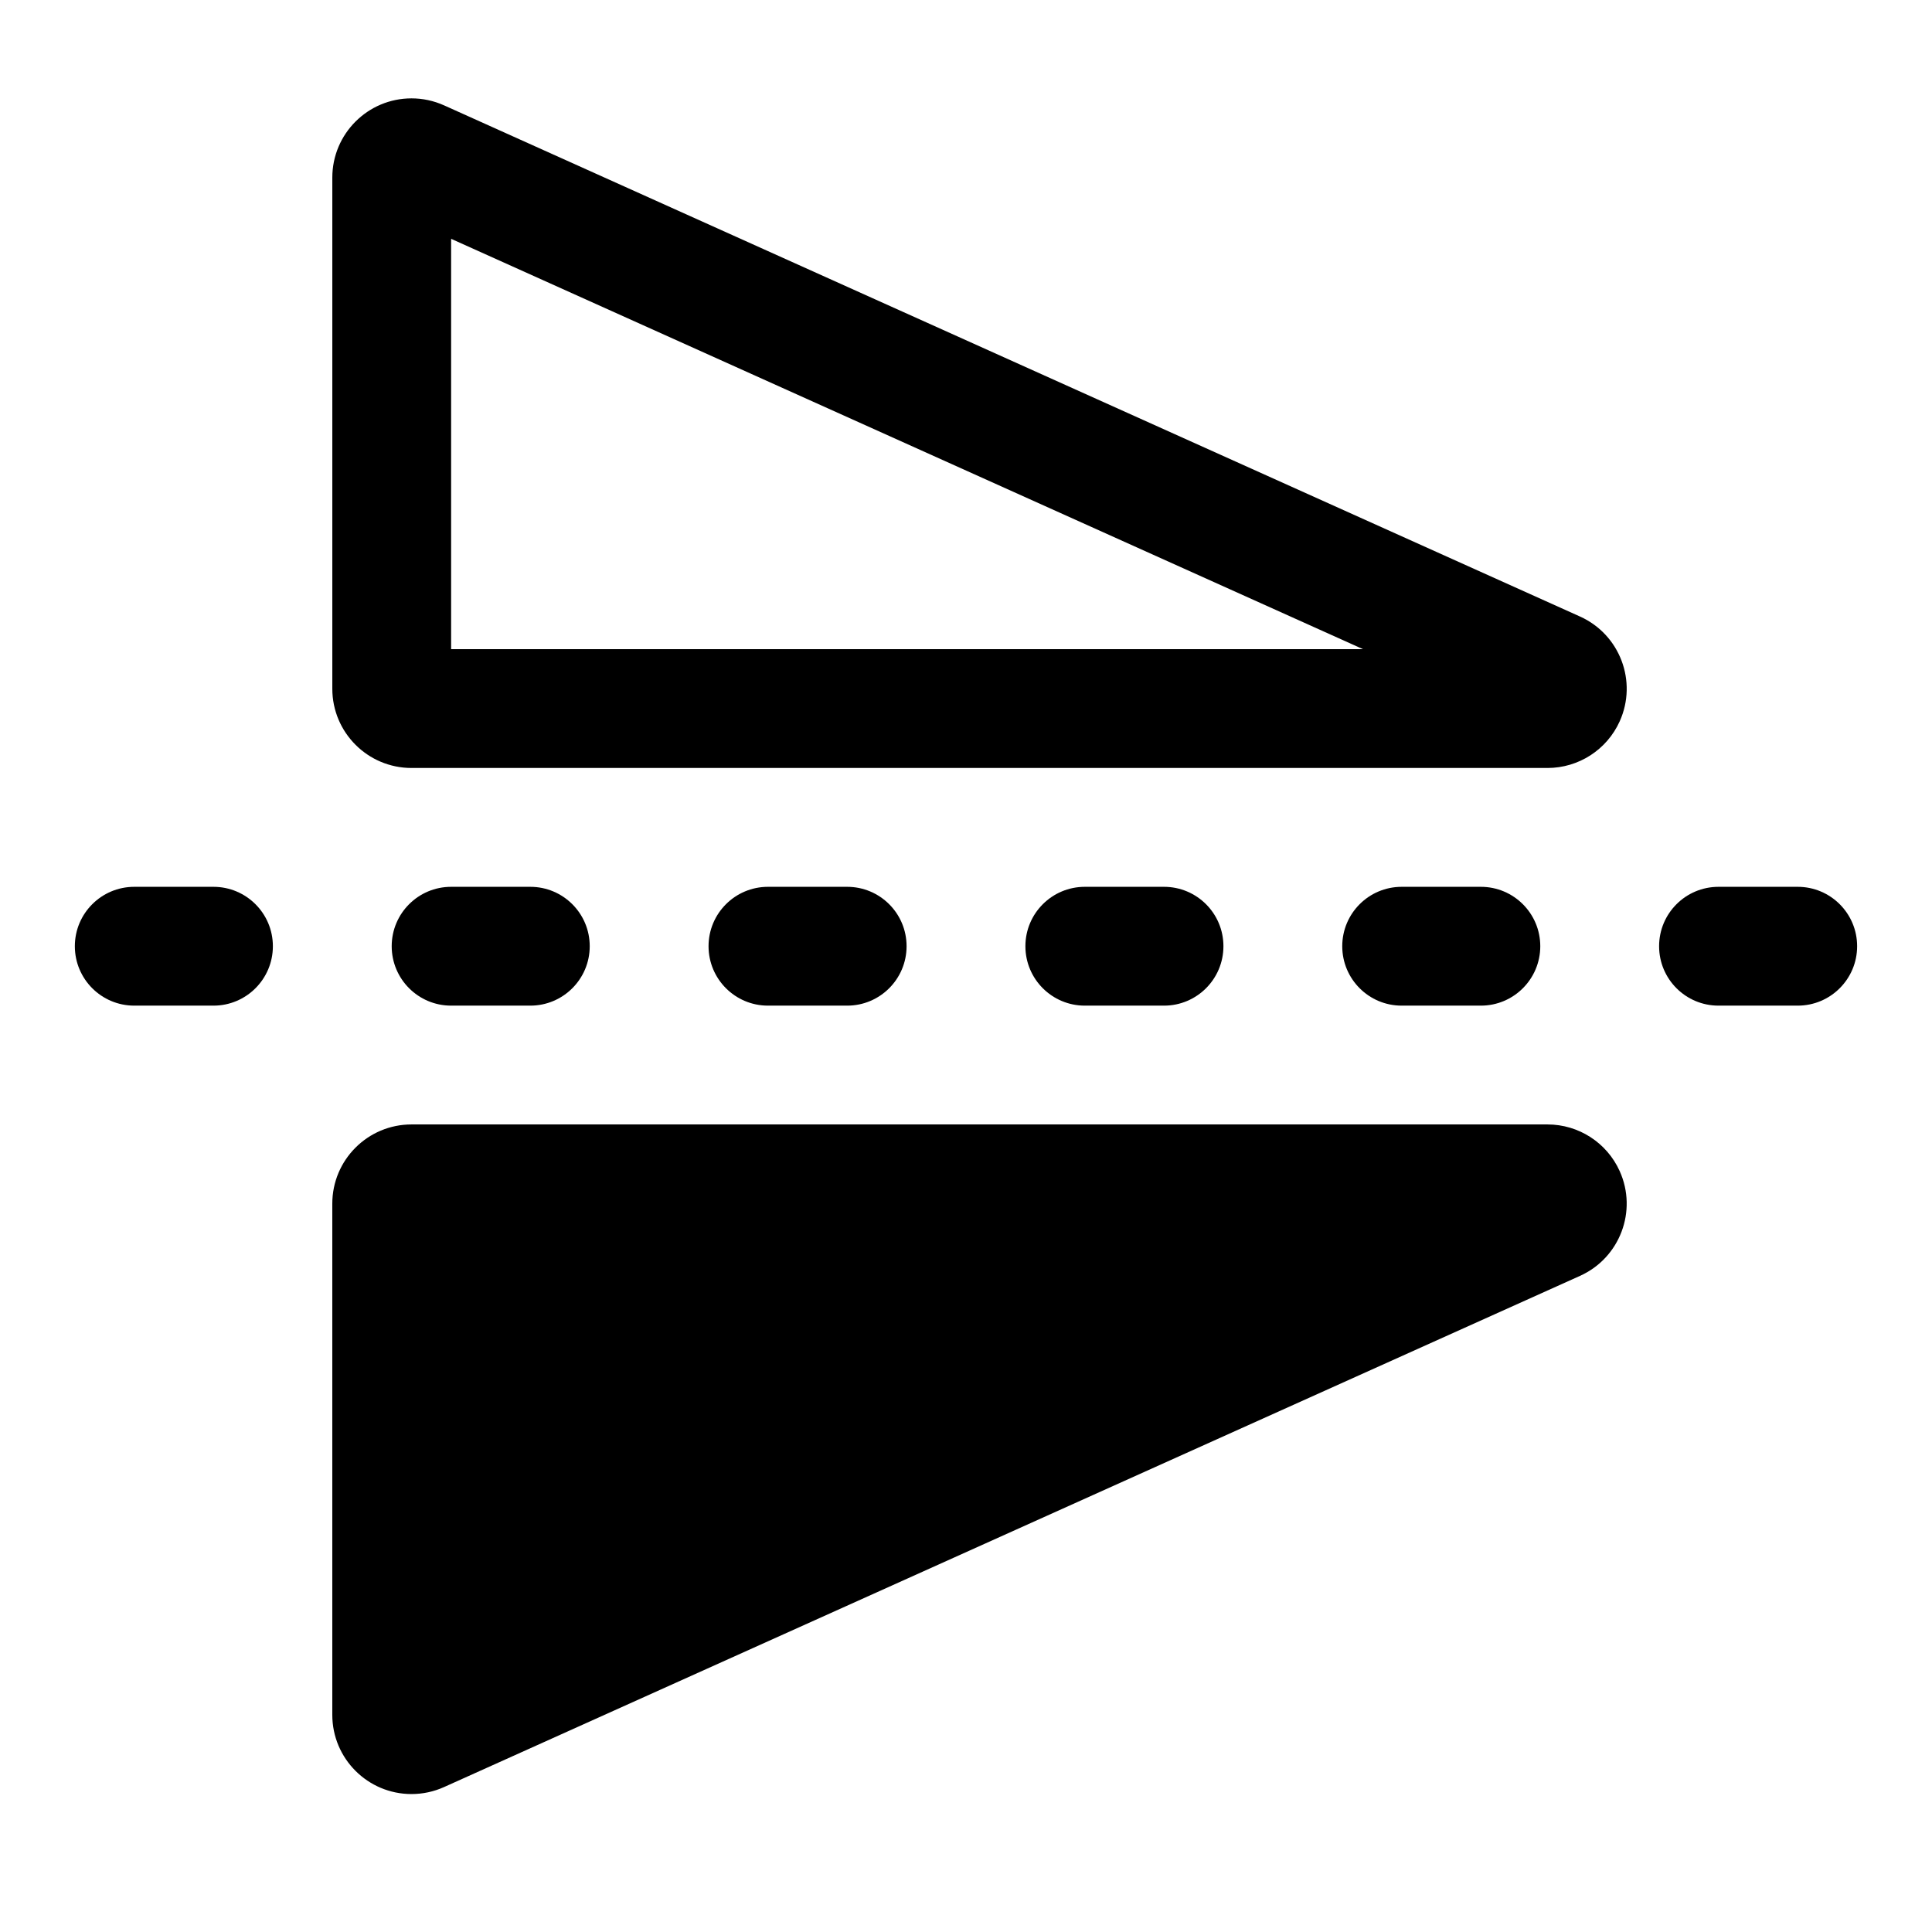 <?xml version="1.0" encoding="UTF-8"?>
<!-- Uploaded to: ICON Repo, www.svgrepo.com, Generator: ICON Repo Mixer Tools -->
<svg fill="#000000" width="800px" height="800px" version="1.1" viewBox="144 144 512 512" xmlns="http://www.w3.org/2000/svg">
 <path d="m263.55 207.29v108.74h241.65zm-1.883-35.375 301.05 135.47c10.57 4.758 15.285 17.184 10.527 27.758-3.391 7.531-10.883 12.379-19.145 12.379h-301.04c-11.594 0-20.992-9.398-20.992-20.992v-135.47c0-11.594 9.398-20.992 20.992-20.992 2.969 0 5.906 0.633 8.613 1.852zm0 445.68c-2.707 1.219-5.644 1.848-8.613 1.848-11.594 0-20.992-9.398-20.992-20.992v-135.47c0-11.594 9.398-20.992 20.992-20.992h301.04c8.262 0 15.754 4.844 19.145 12.375 4.758 10.574 0.043 23-10.527 27.758zm-82.086-207.09c-8.695 0-15.746-7.051-15.746-15.746s7.051-15.742 15.746-15.742h20.992c8.695 0 15.742 7.047 15.742 15.742s-7.047 15.746-15.742 15.746zm83.969 0c-8.695 0-15.746-7.051-15.746-15.746s7.051-15.742 15.746-15.742h20.992c8.695 0 15.742 7.047 15.742 15.742s-7.047 15.746-15.742 15.746zm83.969 0c-8.695 0-15.746-7.051-15.746-15.746s7.051-15.742 15.746-15.742h20.992c8.695 0 15.742 7.047 15.742 15.742s-7.047 15.746-15.742 15.746zm83.969 0c-8.695 0-15.746-7.051-15.746-15.746s7.051-15.742 15.746-15.742h20.992c8.695 0 15.742 7.047 15.742 15.742s-7.047 15.746-15.742 15.746zm83.965 0c-8.695 0-15.742-7.051-15.742-15.746s7.047-15.742 15.742-15.742h20.992c8.695 0 15.746 7.047 15.746 15.742s-7.051 15.746-15.746 15.746zm83.969 0c-8.695 0-15.742-7.051-15.742-15.746s7.047-15.742 15.742-15.742h20.992c8.695 0 15.746 7.047 15.746 15.742s-7.051 15.746-15.746 15.746z"/>
</svg>